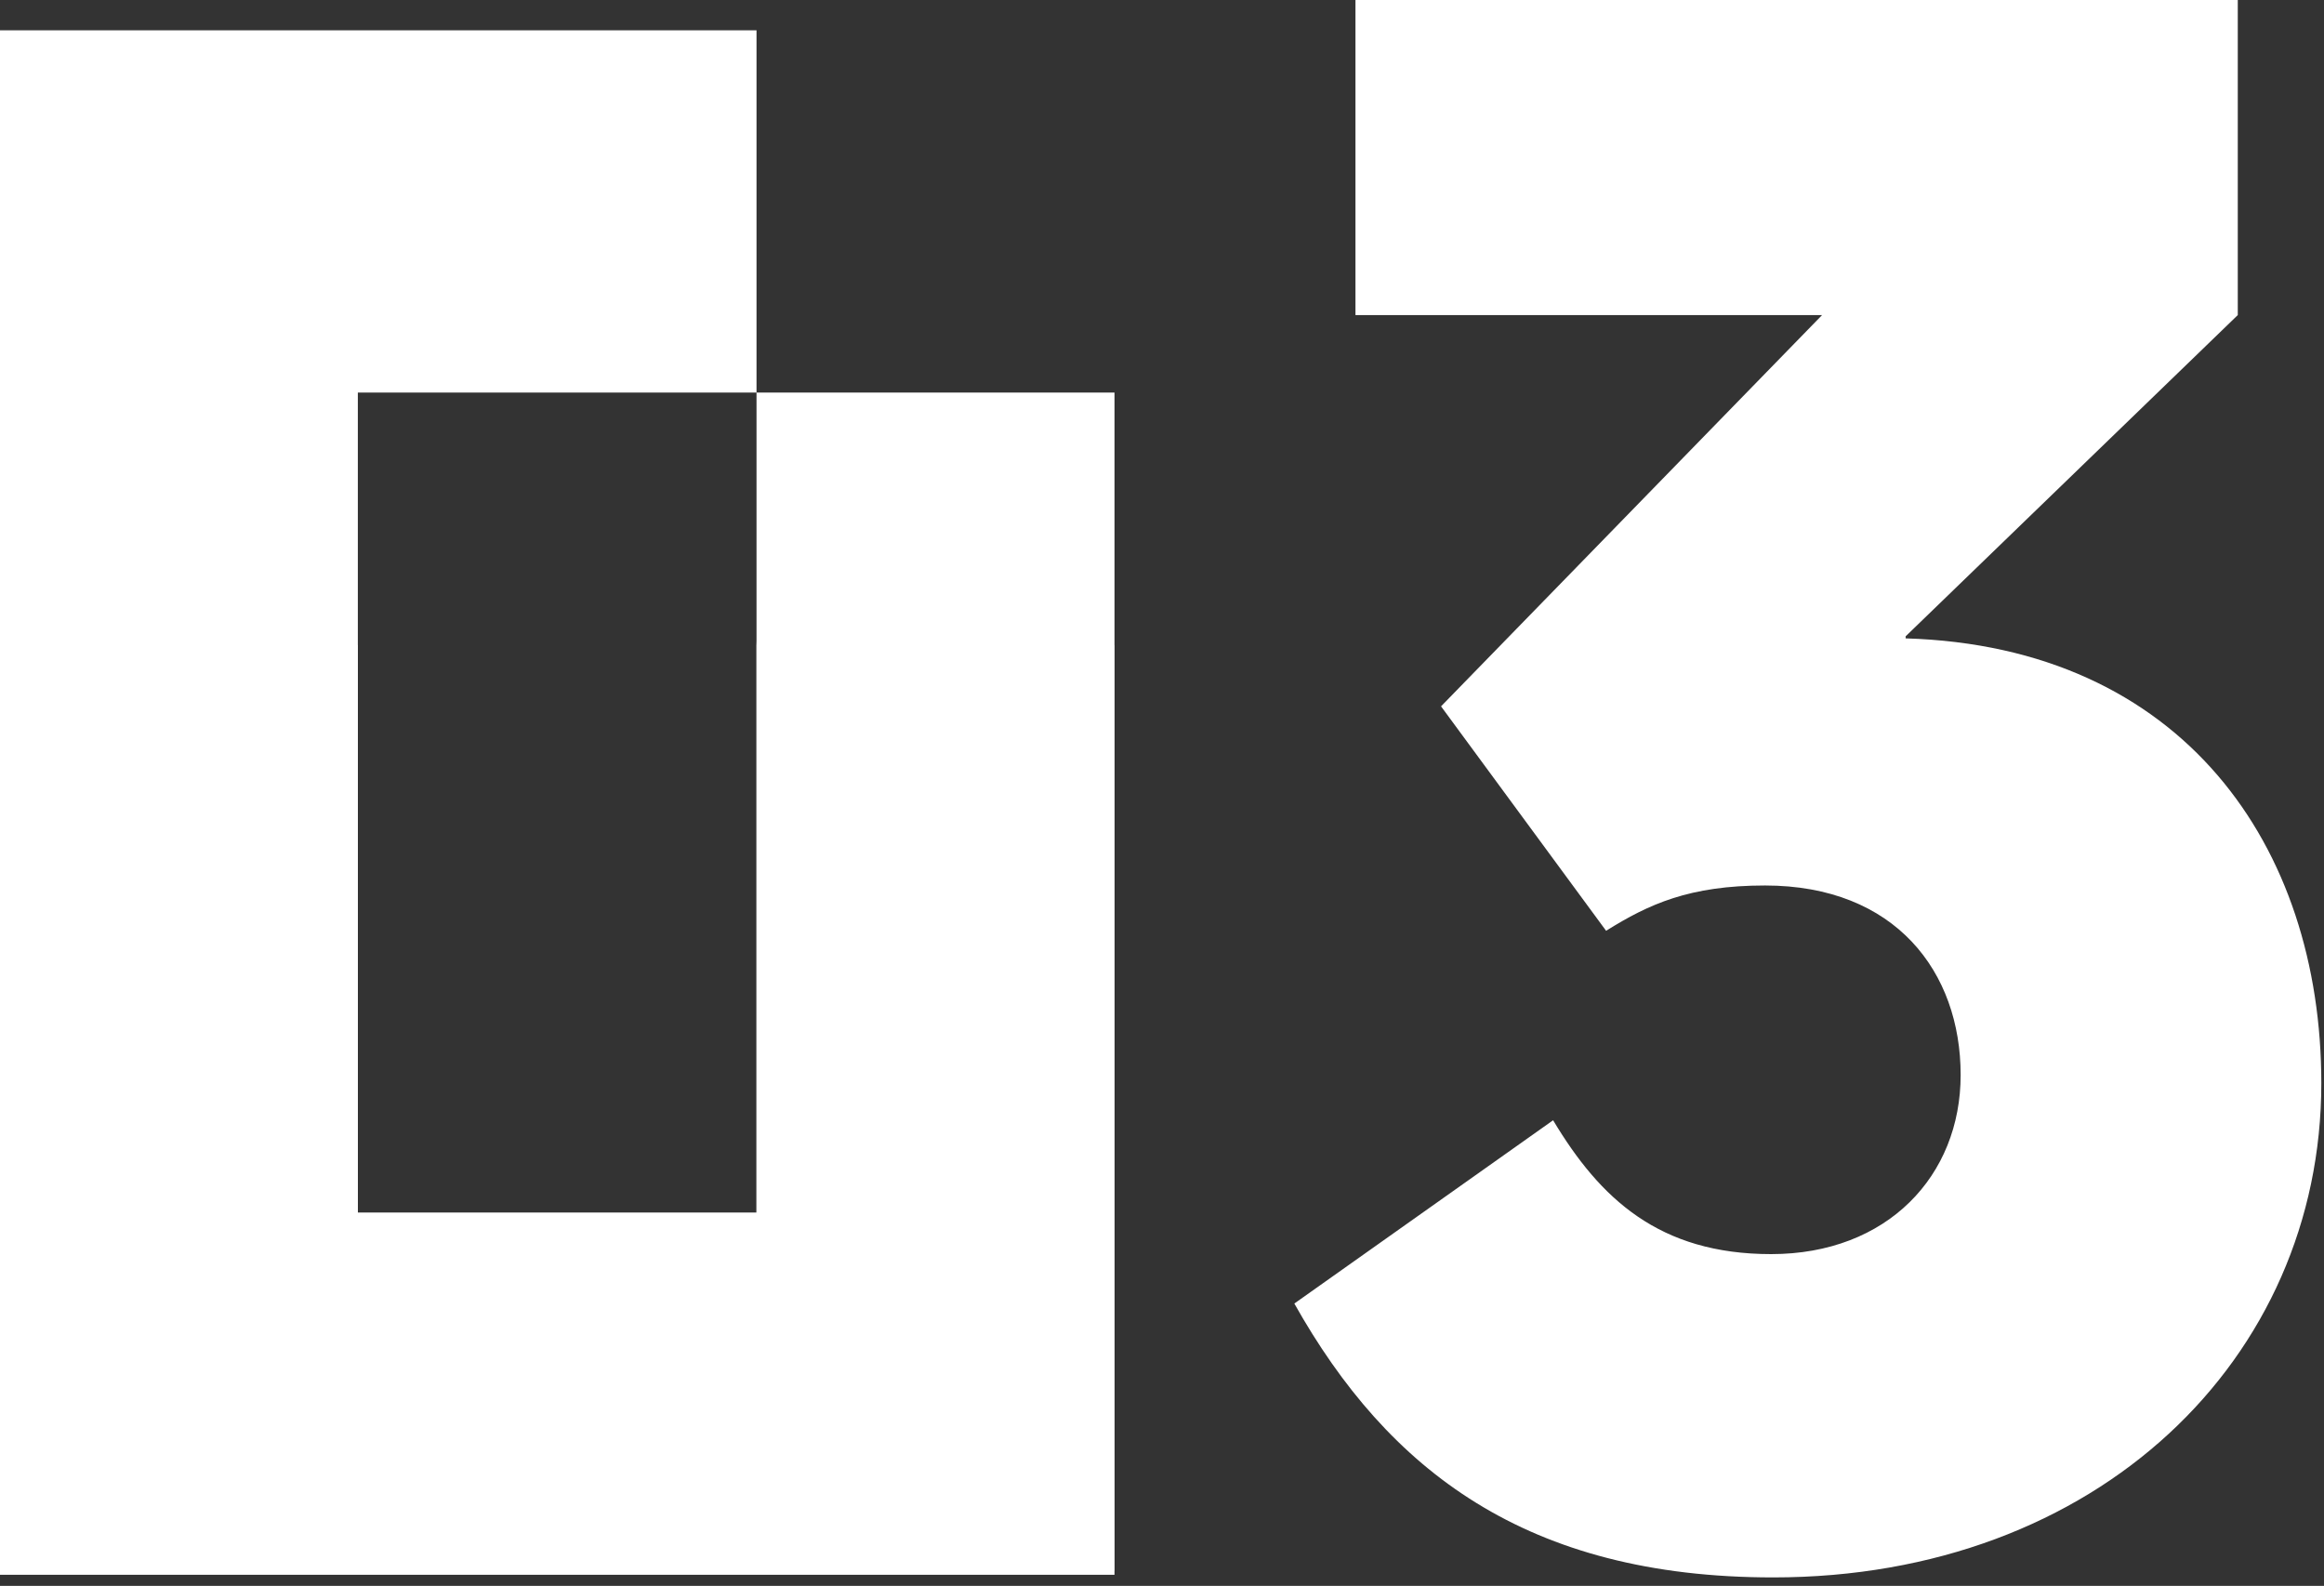 <?xml version="1.0" encoding="UTF-8"?>
<svg xmlns="http://www.w3.org/2000/svg" width="170" height="116" viewBox="0 0 170 116" fill="none">
  <rect x="0" y="0" width="170" height="116" fill="#333333" stroke="none"/>
  <path d="M169.804 79.23C169.804 99.414 153.408 115.38 129.708 115.38C111.672 115.38 101.537 107.547 94.68 95.347L113.61 81.941C117.038 87.665 121.361 91.732 129.559 91.732C138.055 91.732 143.421 86.008 143.421 78.627C143.421 71.096 138.651 64.769 129.112 64.769C123.597 64.769 120.616 66.125 117.486 68.083L105.412 51.665L133.285 23.046H99.152V0H163.693V23.046L139.397 46.544V46.694C159.668 47.297 169.804 61.907 169.804 79.23Z" fill="white"></path>
  <path fill-rule="evenodd" clip-rule="evenodd" d="M55.35 114.887H81.526V28.713H55.339V2.216H0V114.887H26.176V28.713H55.339V115.186L55.35 114.887Z" fill="white"></path>
  <path fill-rule="evenodd" clip-rule="evenodd" d="M55.35 47.177H81.526V115.186H0V47.177H26.176V88.689H55.339V46.879L55.35 47.177Z" fill="white"></path>
</svg>
